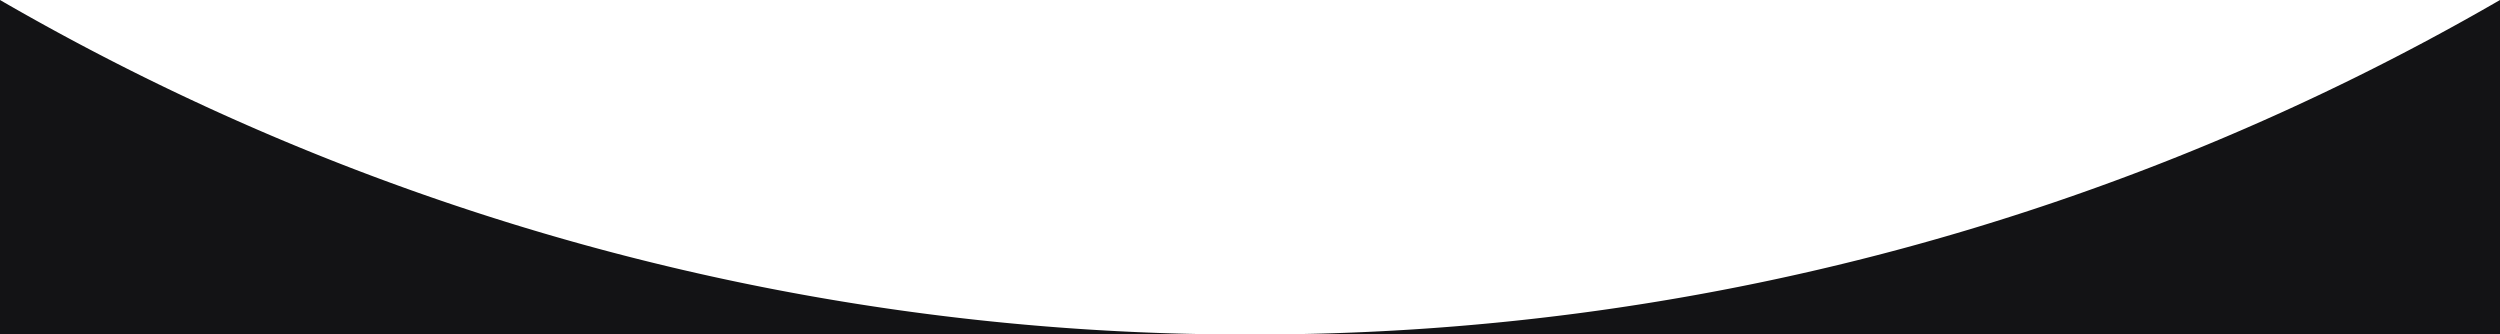 <svg id="Layer_1" data-name="Layer 1" xmlns="http://www.w3.org/2000/svg" viewBox="0 0 500 66.9" fill="#131315"><defs><style>.cls-1{fill-rule:evenodd;}</style></defs><g id="Layer_2" data-name="Layer 2"><g id="Layer_1-2" data-name="Layer 1-2"><path class="cls-1" d="M0,66.9H250A497.57,497.57,0,0,1,0,0Z"/><path class="cls-1" d="M250,66.9H500V0A497.57,497.57,0,0,1,250,66.9Z"/></g></g></svg>